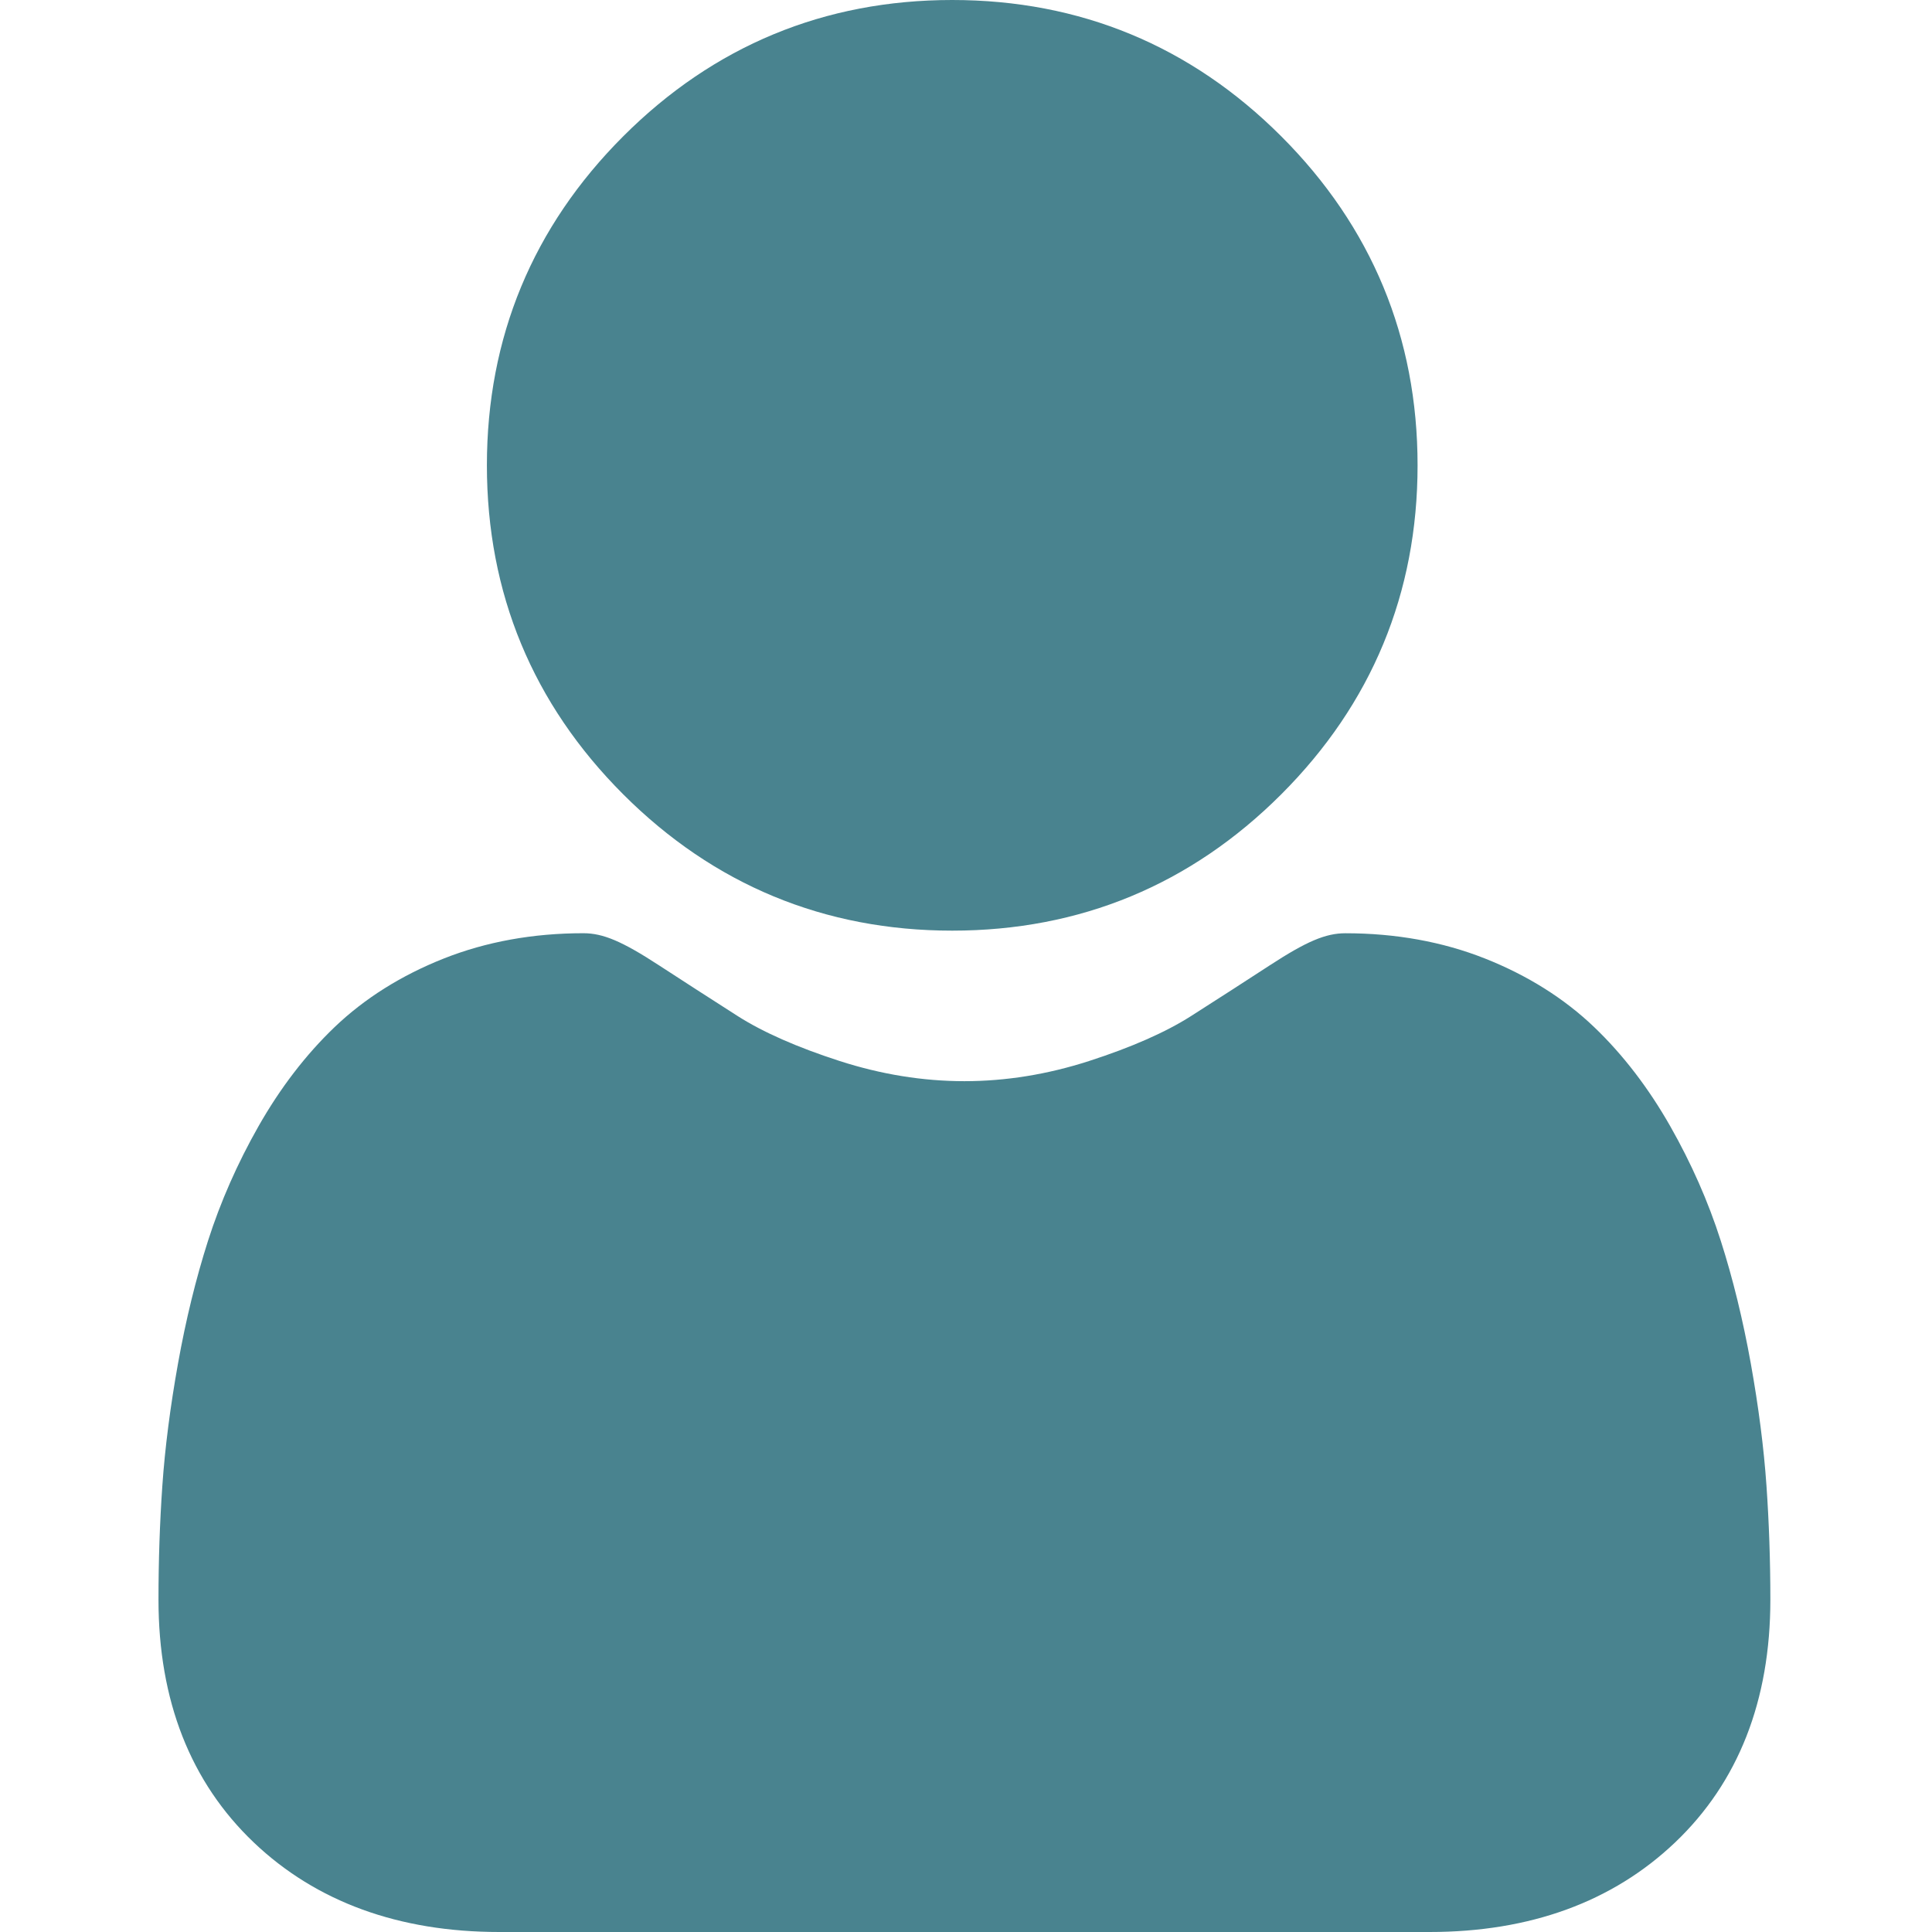 <svg width="60" height="60" viewBox="0 0 60 60" fill="none" xmlns="http://www.w3.org/2000/svg">
<g clip-path="url(#clip0_1015_3439)">
<path d="M29.572 28.902C33.543 28.902 36.981 27.478 39.791 24.668C42.6 21.859 44.024 18.422 44.024 14.451C44.024 10.481 42.6 7.043 39.79 4.233C36.98 1.424 33.543 0 29.572 0C25.601 0 22.164 1.424 19.355 4.233C16.545 7.043 15.121 10.48 15.121 14.451C15.121 18.422 16.545 21.86 19.355 24.669C22.165 27.478 25.603 28.902 29.572 28.902Z" fill="#49838F"/>
<path d="M54.859 46.137C54.778 44.968 54.614 43.692 54.373 42.346C54.129 40.989 53.816 39.706 53.44 38.534C53.053 37.322 52.525 36.126 51.873 34.979C51.197 33.789 50.402 32.752 49.51 31.899C48.578 31.007 47.436 30.29 46.116 29.767C44.8 29.246 43.342 28.983 41.783 28.983C41.17 28.983 40.578 29.234 39.434 29.979C38.73 30.438 37.907 30.969 36.987 31.556C36.201 32.057 35.137 32.526 33.821 32.951C32.538 33.366 31.235 33.577 29.95 33.577C28.664 33.577 27.361 33.366 26.077 32.951C24.763 32.527 23.698 32.057 22.913 31.557C22.003 30.975 21.179 30.444 20.464 29.978C19.322 29.233 18.729 28.982 18.116 28.982C16.556 28.982 15.099 29.246 13.784 29.767C12.464 30.29 11.322 31.007 10.389 31.9C9.498 32.753 8.703 33.789 8.027 34.979C7.375 36.126 6.848 37.322 6.46 38.534C6.085 39.707 5.771 40.989 5.528 42.346C5.287 43.691 5.123 44.966 5.042 46.138C4.962 47.286 4.922 48.478 4.922 49.681C4.922 52.813 5.918 55.349 7.881 57.219C9.82 59.064 12.386 60 15.506 60H44.396C47.516 60 50.081 59.065 52.021 57.219C53.984 55.35 54.98 52.814 54.98 49.681C54.98 48.472 54.939 47.279 54.859 46.137Z" fill="#49838F"/>
</g>
<defs>
<clipPath id="clip0_1015_3439">
<rect width="60" height="60" fill="white"/>
</clipPath>
</defs>
</svg>
